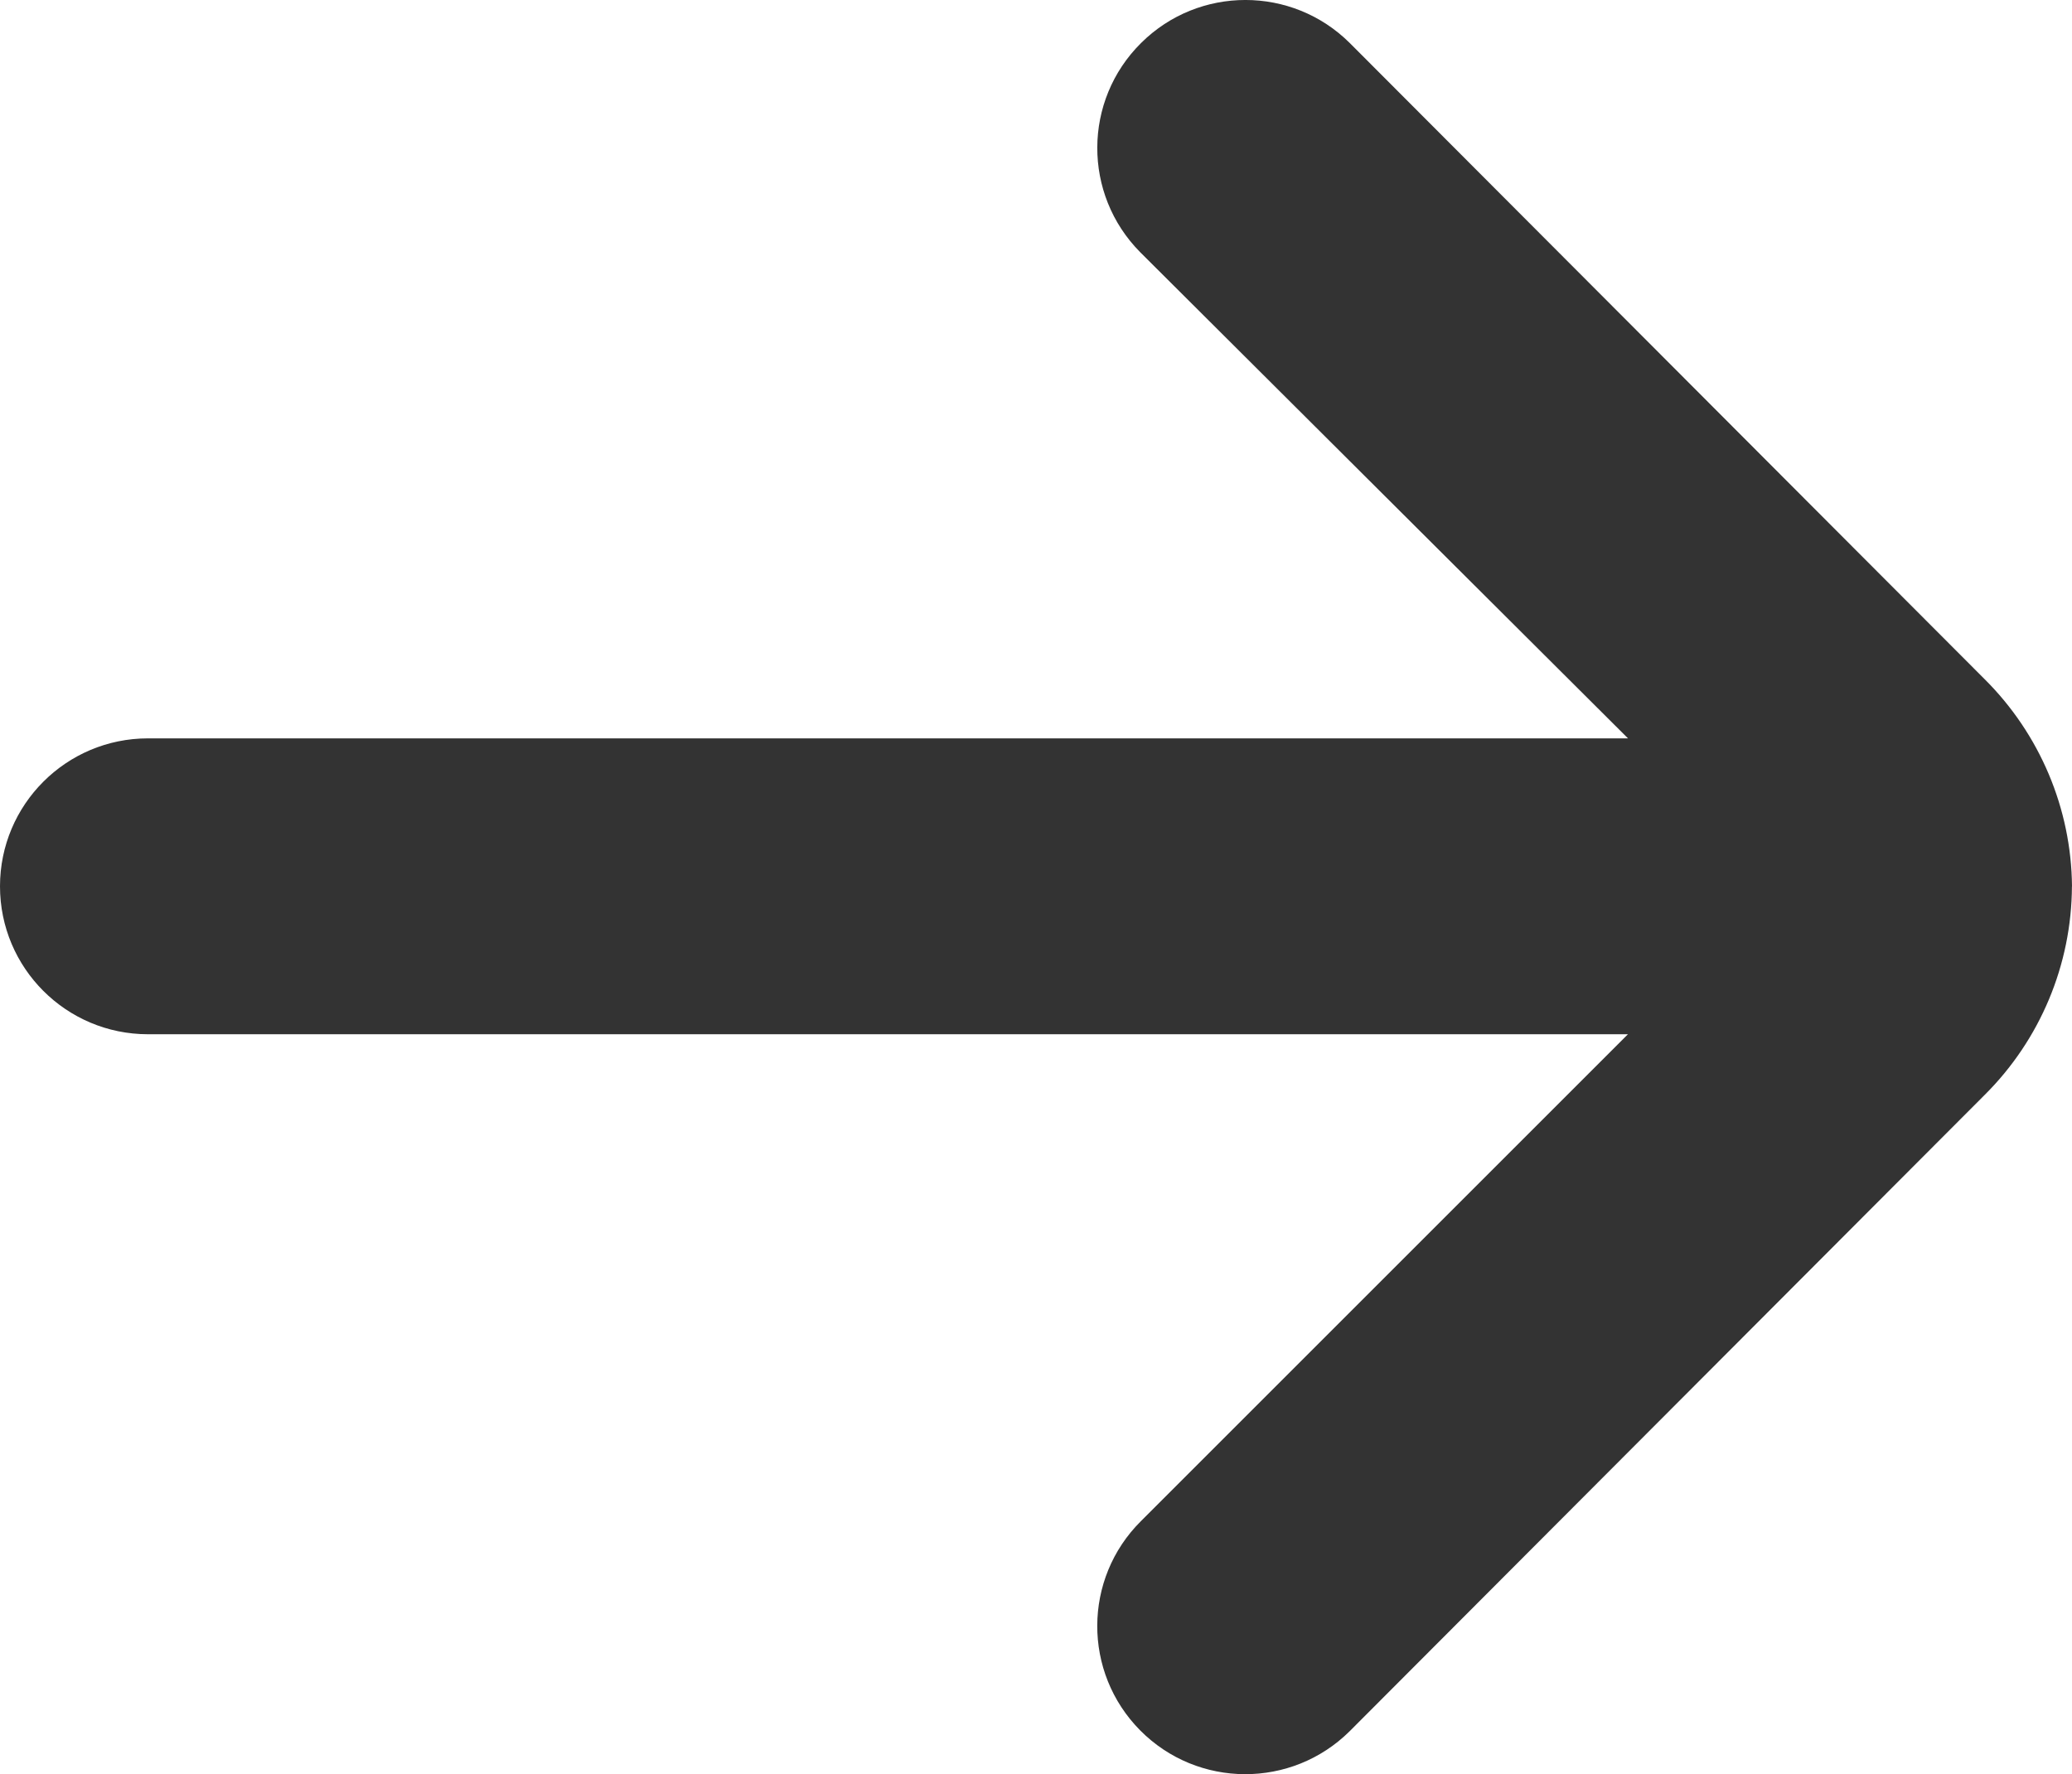 <?xml version="1.0" encoding="UTF-8"?>
<svg id="Outline" xmlns="http://www.w3.org/2000/svg" viewBox="0 0 298.67 255.82">
  <defs>
    <style>
      .cls-1 {
        fill: #333;
      }
    </style>
  </defs>
  <path class="cls-1" d="M298.67,127.8h0c-.1-11.22-4.63-21.95-12.59-29.87L194.56,6.2c-8.32-8.27-21.76-8.27-30.08,0-8.37,8.3-8.42,21.8-.12,30.17.04.04.08.08.12.12l70.19,69.97H21.33c-11.78,0-21.33,9.55-21.33,21.33s9.55,21.33,21.33,21.33h213.33l-70.19,70.19c-8.37,8.31-8.41,21.82-.11,30.19,8.31,8.37,21.82,8.41,30.19.11l91.52-91.73c8.01-7.96,12.54-18.78,12.59-30.08Z"/>
</svg>